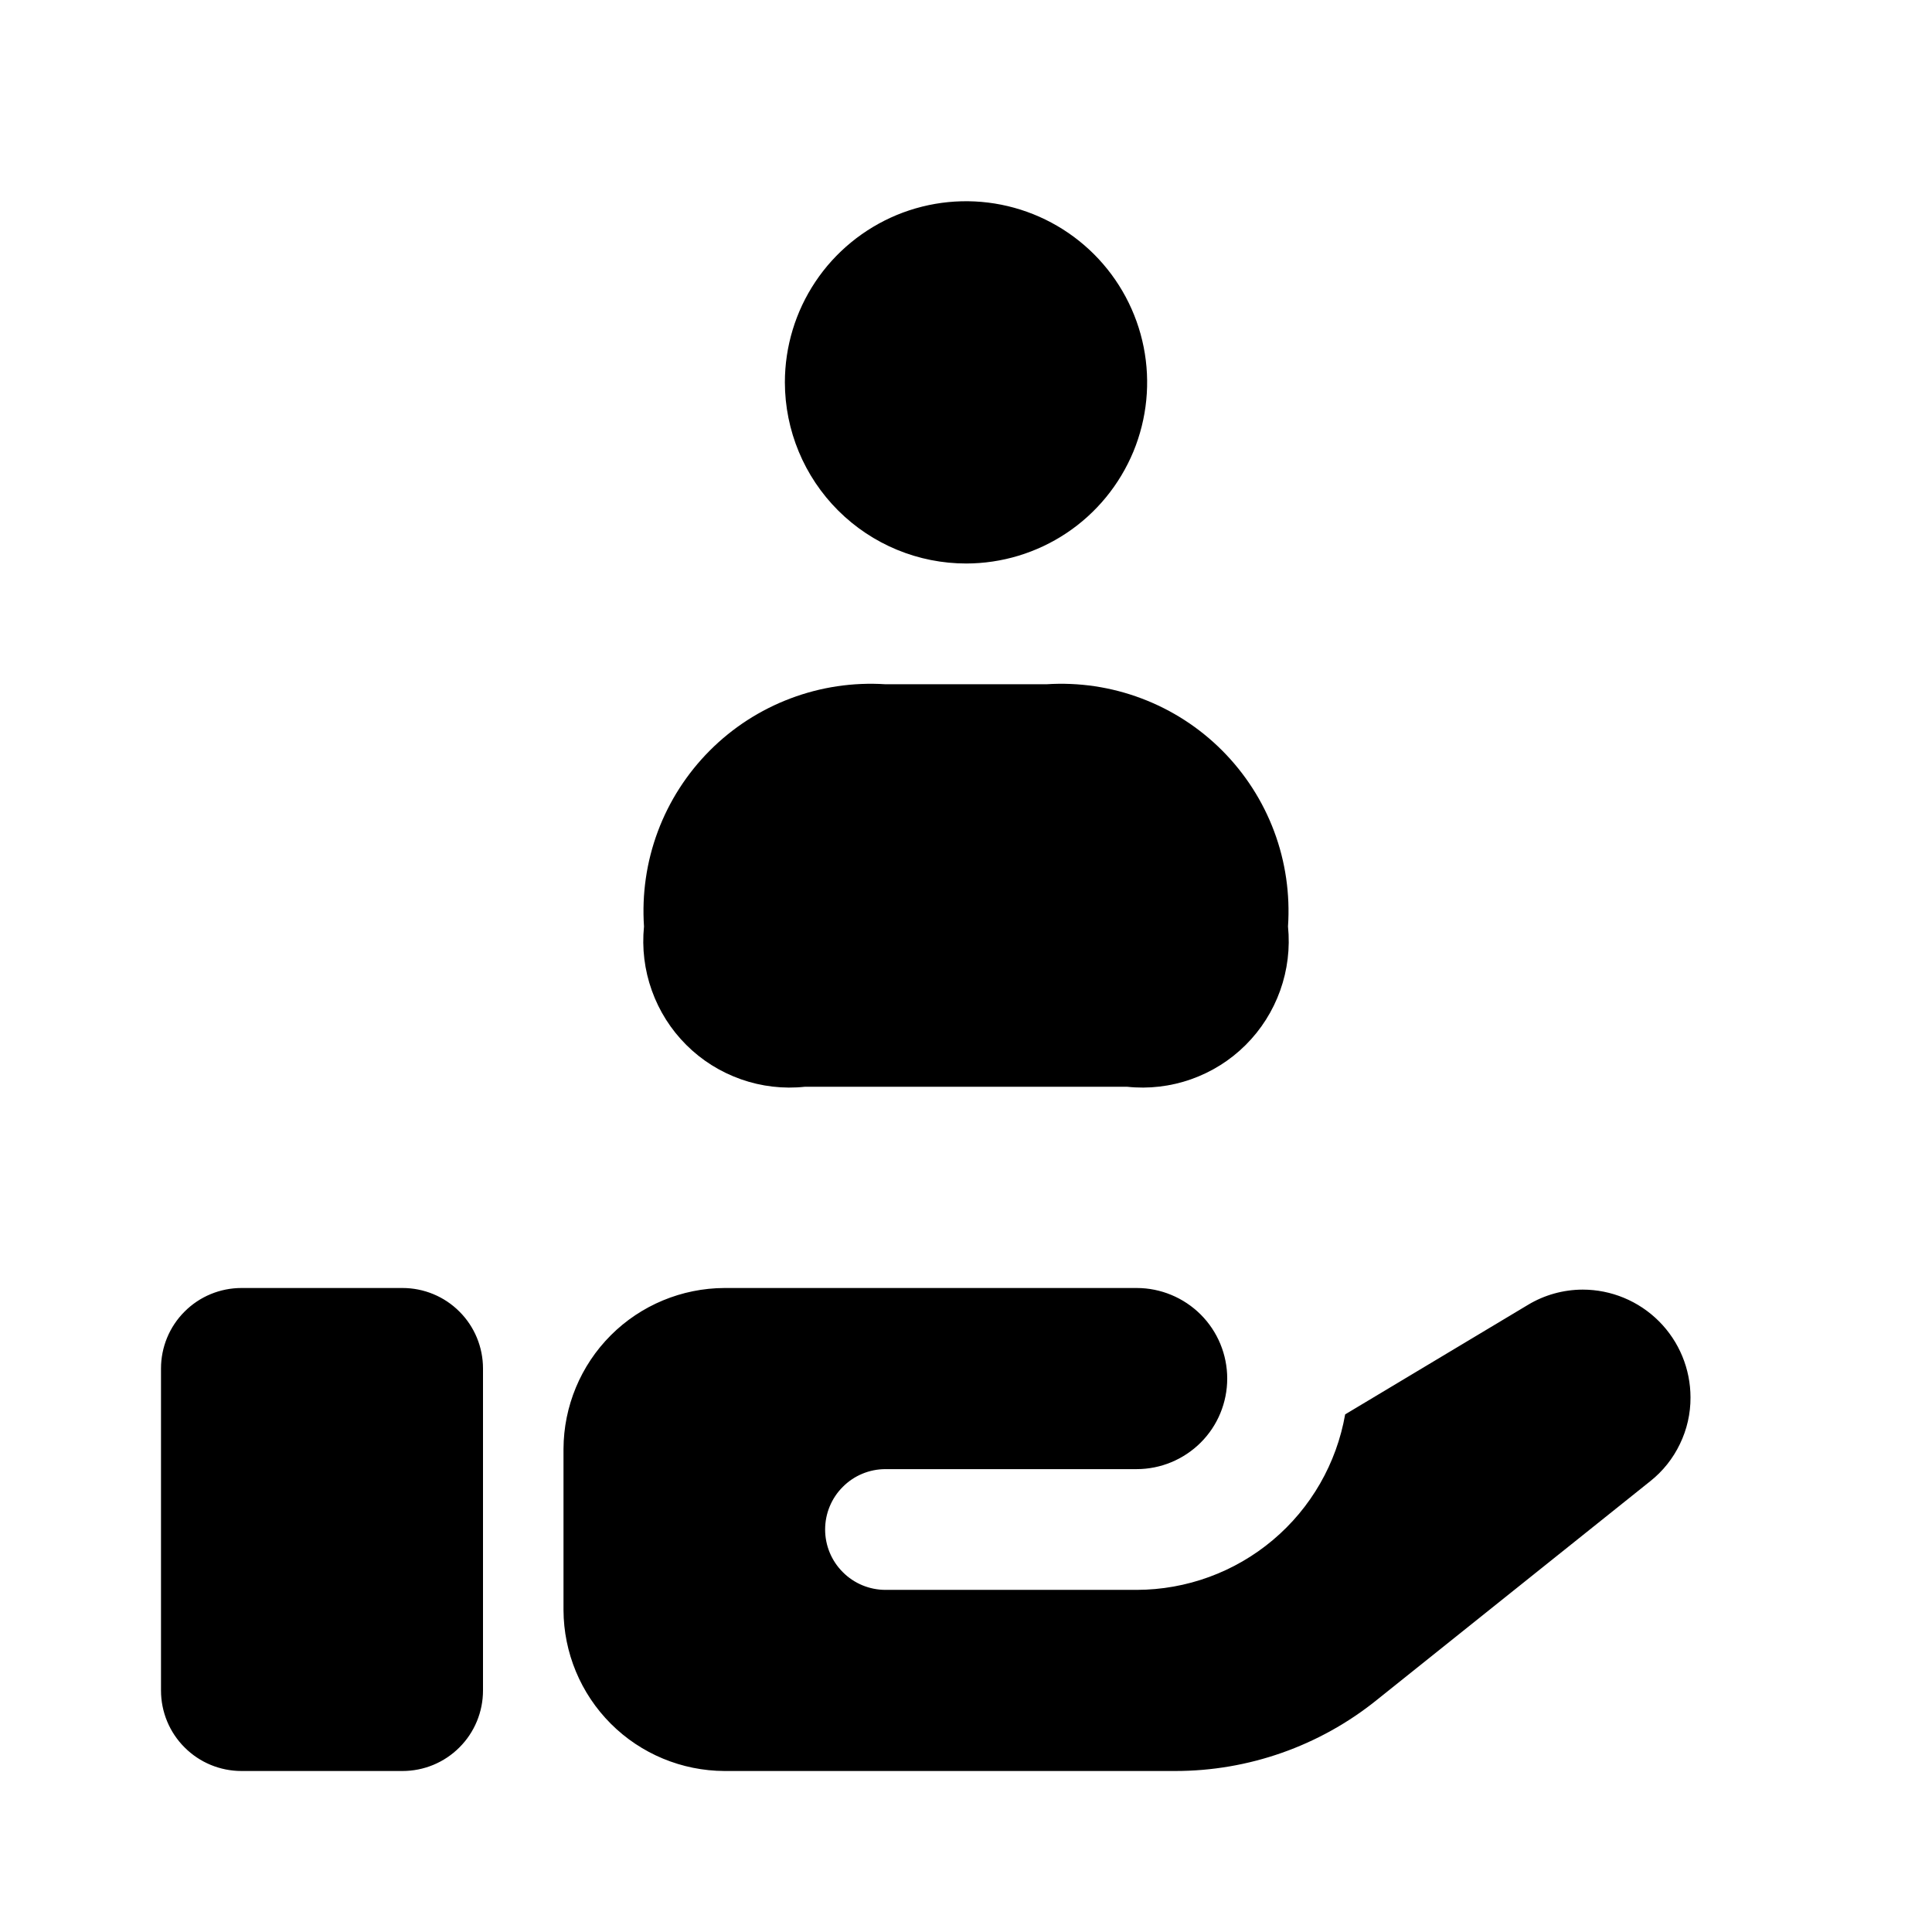 <svg width="24" height="24" viewBox="0 0 24 24" fill="none" xmlns="http://www.w3.org/2000/svg">
<path d="M6 17V21C6 21.265 5.895 21.52 5.707 21.707C5.52 21.895 5.265 22 5 22H3C2.735 22 2.48 21.895 2.293 21.707C2.105 21.52 2 21.265 2 21V17C2 16.735 2.105 16.48 2.293 16.293C2.48 16.105 2.735 16 3 16H5C5.265 16 5.52 16.105 5.707 16.293C5.895 16.48 6 16.735 6 17ZM19.66 16.02C19.42 16.021 19.185 16.086 18.98 16.21L16.71 17.57C16.603 18.18 16.285 18.733 15.812 19.131C15.338 19.53 14.739 19.749 14.12 19.75H11C10.801 19.75 10.61 19.671 10.47 19.53C10.329 19.39 10.25 19.199 10.25 19C10.25 18.801 10.329 18.61 10.47 18.47C10.61 18.329 10.801 18.25 11 18.25H14.12C14.418 18.25 14.704 18.131 14.915 17.921C15.127 17.71 15.245 17.423 15.245 17.125C15.245 16.827 15.127 16.541 14.915 16.329C14.704 16.119 14.418 16 14.12 16H9C8.47 16.002 7.962 16.213 7.588 16.587C7.213 16.962 7.002 17.47 7 18V20C7.002 20.53 7.213 21.038 7.588 21.413C7.962 21.787 8.47 21.998 9 22H14.6C15.509 22 16.391 21.69 17.1 21.12L20.5 18.4C20.657 18.276 20.783 18.117 20.869 17.937C20.956 17.757 21.001 17.56 21 17.36C21 17.005 20.859 16.664 20.608 16.413C20.356 16.161 20.015 16.02 19.66 16.02ZM10 13.5H14C14.269 13.529 14.541 13.497 14.796 13.407C15.051 13.317 15.283 13.172 15.474 12.981C15.666 12.79 15.812 12.559 15.903 12.304C15.994 12.05 16.027 11.778 16 11.509C16.027 11.108 15.969 10.705 15.828 10.328C15.687 9.951 15.467 9.609 15.183 9.324C14.899 9.039 14.557 8.818 14.18 8.676C13.804 8.534 13.402 8.474 13 8.5H11C10.598 8.474 10.196 8.534 9.82 8.676C9.443 8.818 9.101 9.039 8.817 9.324C8.533 9.609 8.313 9.951 8.172 10.328C8.031 10.705 7.973 11.108 8 11.509C7.973 11.778 8.006 12.05 8.097 12.304C8.188 12.559 8.334 12.79 8.526 12.981C8.717 13.172 8.949 13.317 9.204 13.407C9.459 13.497 9.731 13.529 10 13.5ZM12 7C12.445 7 12.88 6.868 13.25 6.621C13.62 6.374 13.908 6.022 14.079 5.611C14.249 5.2 14.294 4.748 14.207 4.311C14.12 3.875 13.906 3.474 13.591 3.159C13.276 2.844 12.875 2.63 12.439 2.543C12.002 2.456 11.55 2.501 11.139 2.671C10.728 2.842 10.376 3.13 10.129 3.5C9.882 3.87 9.75 4.305 9.75 4.75C9.751 5.347 9.989 5.92 10.412 6.342C10.835 6.764 11.408 7.001 12.005 7H12Z" fill="black"/>
</svg>
